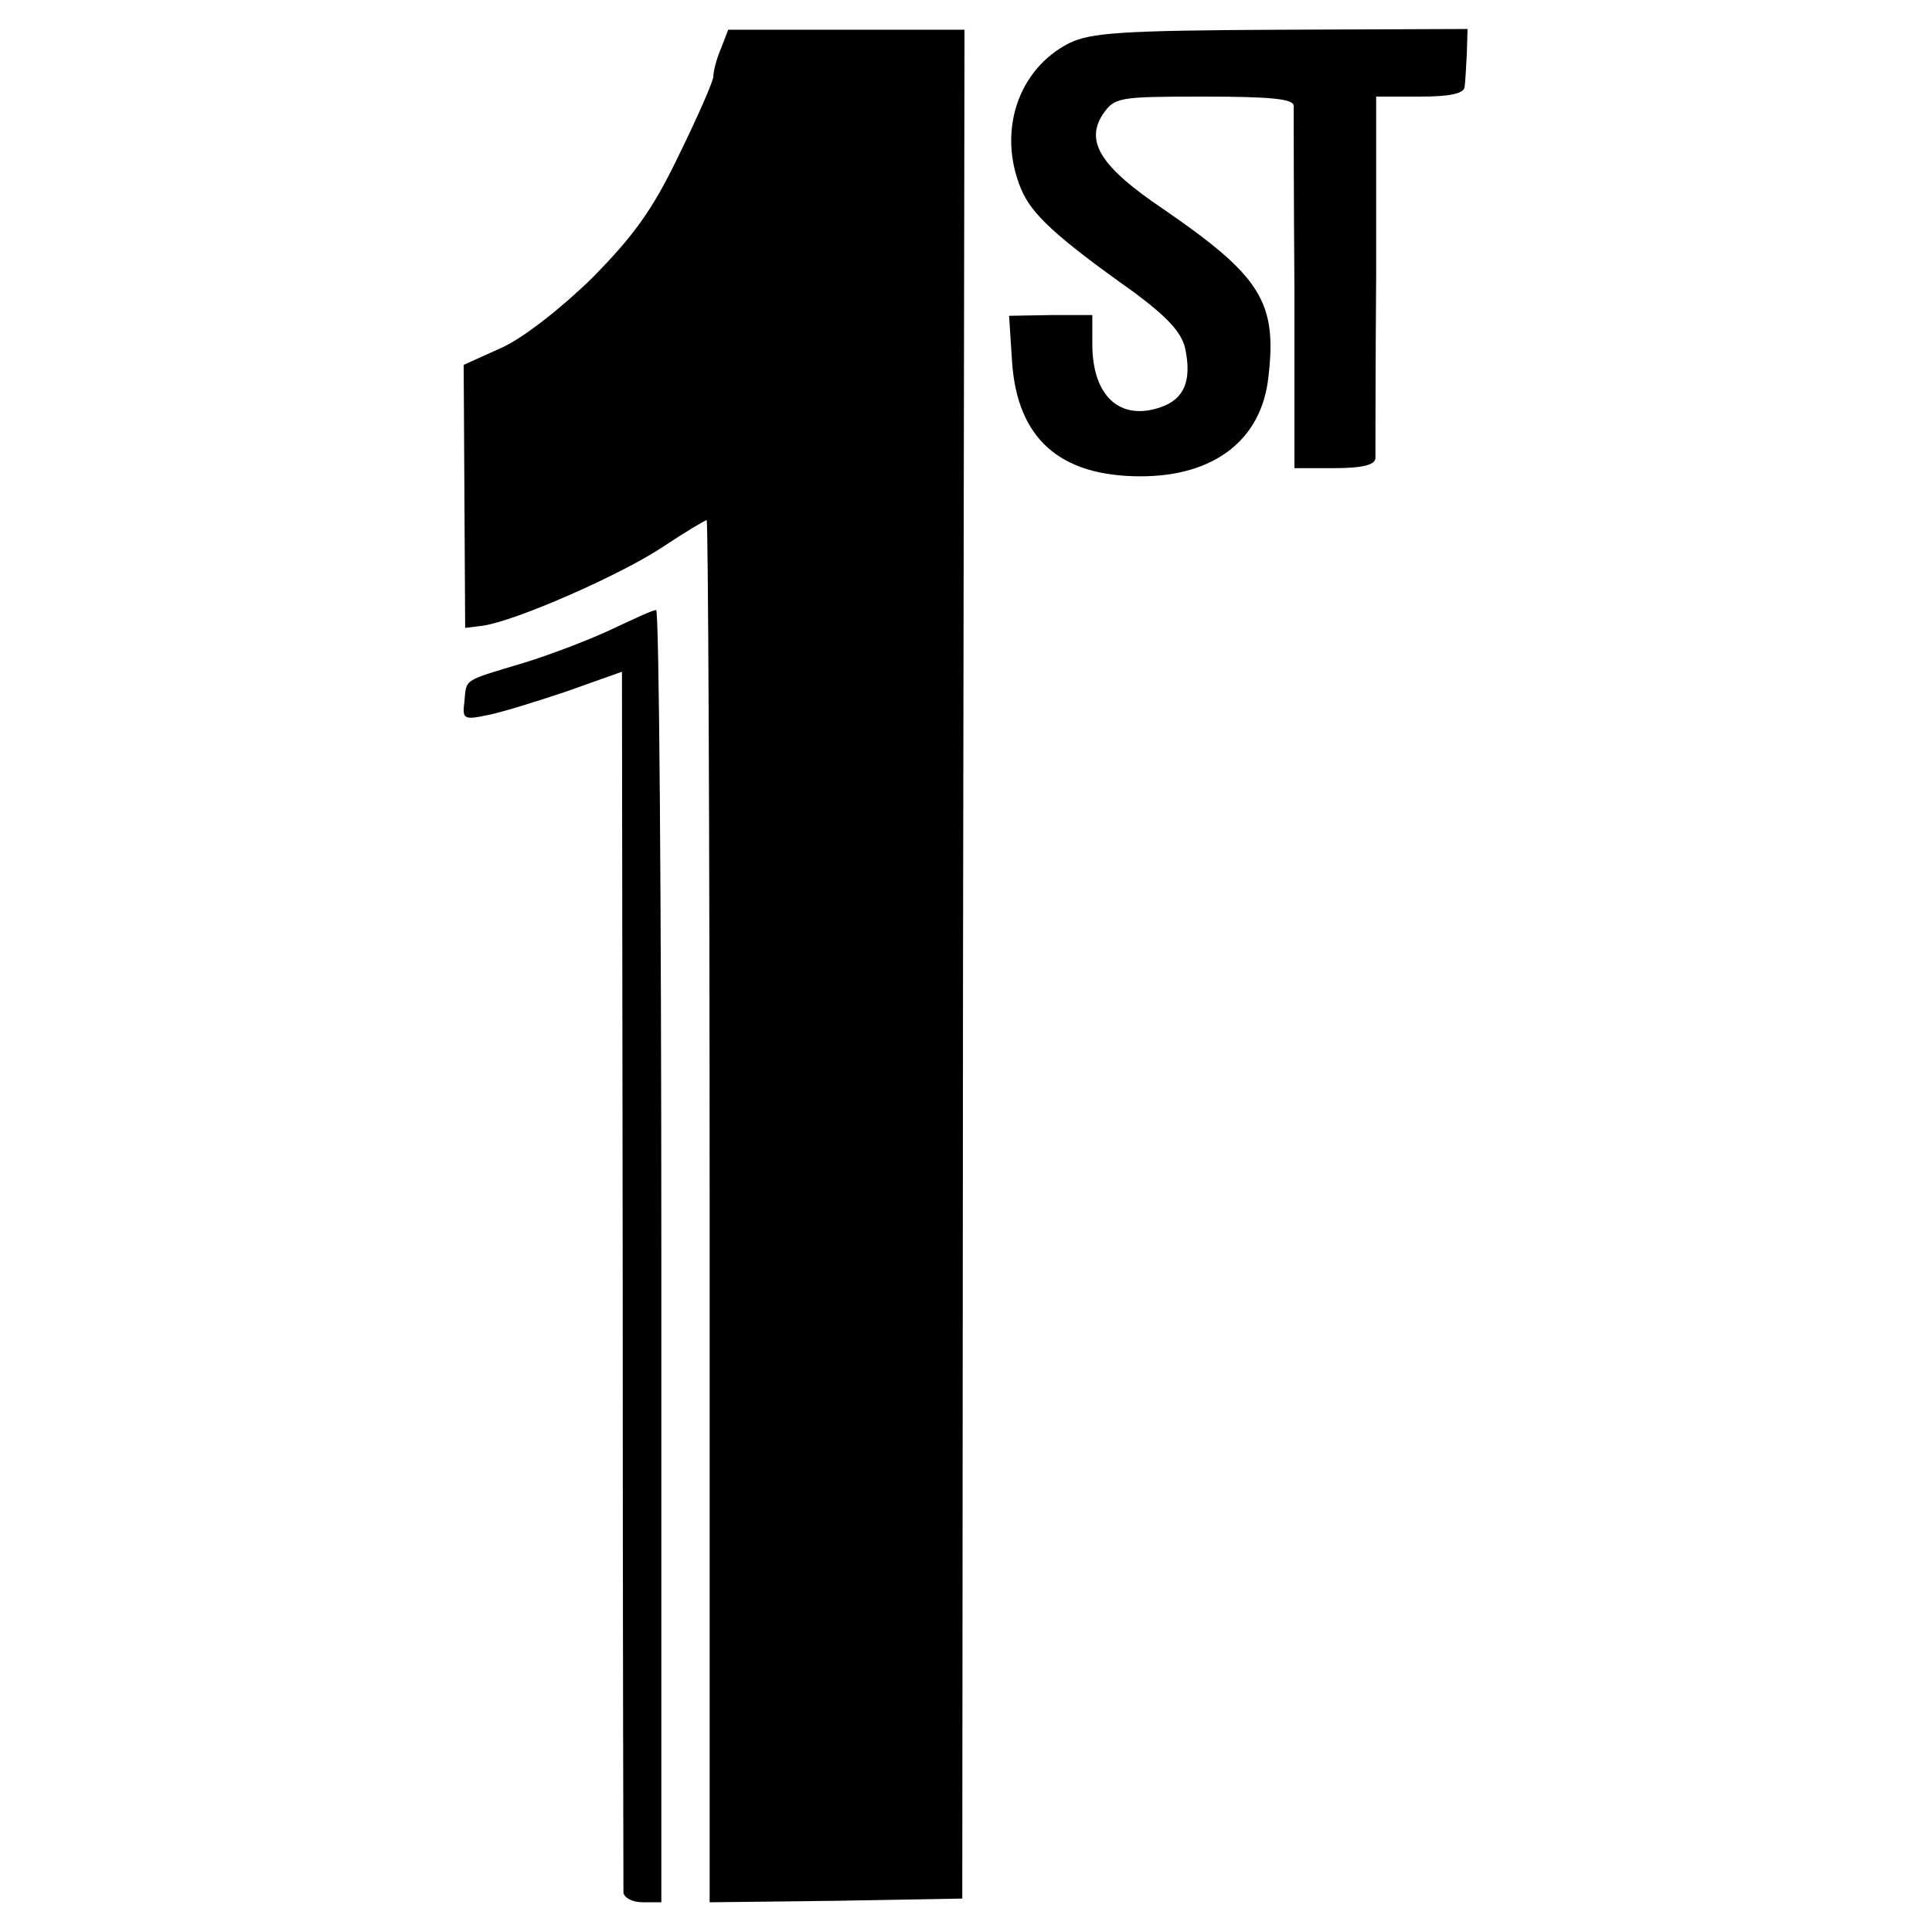 <?xml version="1.0" standalone="no"?>
<!DOCTYPE svg PUBLIC "-//W3C//DTD SVG 20010904//EN"
 "http://www.w3.org/TR/2001/REC-SVG-20010904/DTD/svg10.dtd">
<svg version="1.0" xmlns="http://www.w3.org/2000/svg"
 width="260pt" height="260pt" viewBox="0 0 260 260"
 preserveAspectRatio="xMidYMid meet">
<g transform="translate(0,260) scale(0.1,-0.1)"
fill="#000000" stroke="none">
<path d="M970 2534 c-6 -14 -10 -30 -10 -37 0 -6 -21 -54 -46 -105 -36 -75
-61 -109 -117 -166 -42 -41 -93 -81 -122 -94 l-51 -23 1 -177 1 -177 24 3 c43
6 185 68 242 106 30 20 57 36 59 36 2 0 4 -419 4 -930 l0 -930 170 2 170 3 1
1258 2 1257 -159 0 -159 0 -10 -26z"/>
<path d="M1439 2542 c-69 -35 -97 -119 -65 -196 14 -34 46 -64 153 -140 44
-33 63 -53 68 -75 9 -43 -1 -68 -33 -79 -55 -19 -92 15 -92 85 l0 39 -56 0
-56 -1 4 -62 c7 -103 64 -154 173 -154 99 0 163 49 172 134 12 101 -11 136
-142 226 -83 56 -105 90 -81 127 16 23 20 24 136 24 89 0 120 -3 121 -12 0 -7
0 -120 1 -250 l0 -238 54 0 c36 0 54 4 55 13 0 6 0 119 1 250 l0 237 59 0 c40
0 59 4 60 13 1 6 2 27 3 45 l1 33 -251 -1 c-215 -1 -256 -4 -285 -18z"/>
<path d="M825 1754 c-27 -13 -81 -34 -120 -46 -83 -25 -77 -21 -80 -52 -3 -23
-1 -25 28 -19 18 3 66 18 108 32 l76 27 1 -815 c0 -449 1 -822 1 -828 1 -7 12
-13 26 -13 l25 0 0 870 c0 479 -3 870 -7 869 -5 0 -30 -12 -58 -25z"/>
</g>
</svg>
